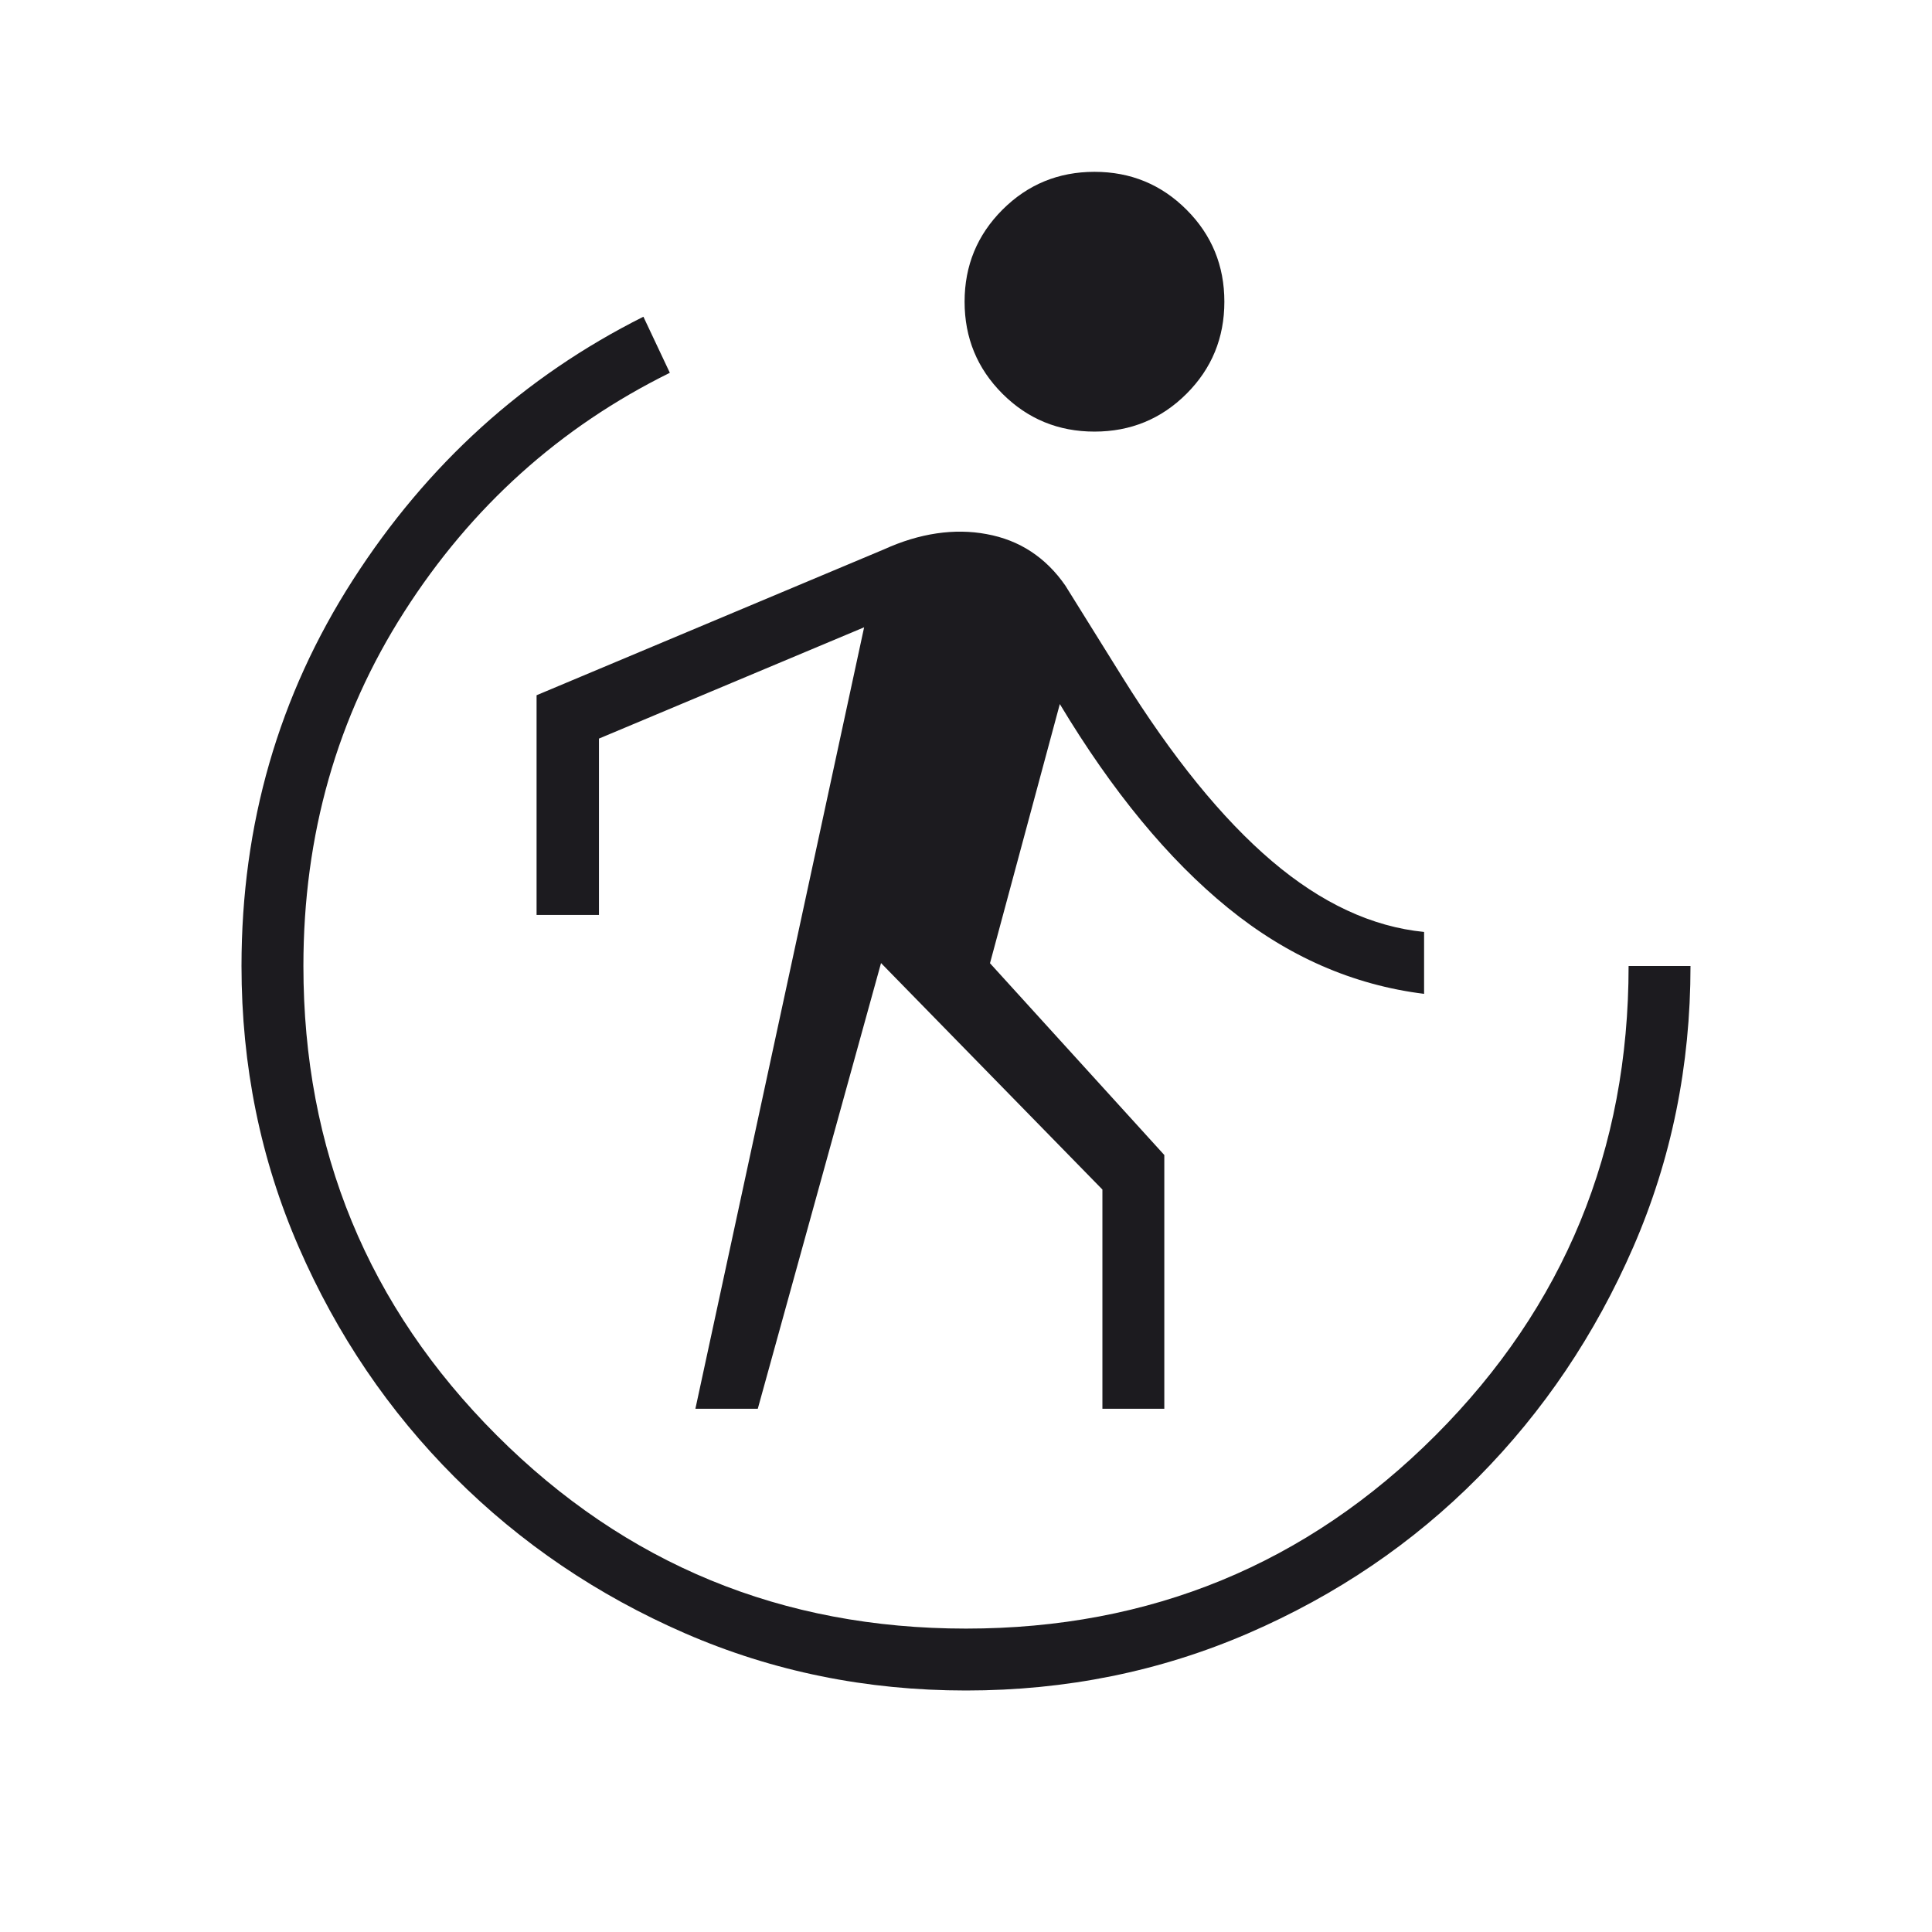 <svg width="48" height="48" viewBox="0 0 48 48" fill="none" xmlns="http://www.w3.org/2000/svg">
<mask id="mask0_5858_4650" style="mask-type:alpha" maskUnits="userSpaceOnUse" x="0" y="0" width="48" height="48">
<rect width="48" height="48" fill="#D9D9D9"/>
</mask>
<g mask="url(#mask0_5858_4650)">
<path d="M17.277 35L21.469 15.585L14.881 18.35V22.731H13.331V17.273L21.969 13.646C22.41 13.446 22.844 13.315 23.271 13.252C23.698 13.189 24.11 13.195 24.508 13.269C24.921 13.344 25.291 13.489 25.617 13.704C25.944 13.919 26.228 14.201 26.469 14.55L27.877 16.811C29.128 18.819 30.369 20.346 31.598 21.392C32.828 22.439 34.089 23.026 35.381 23.154V24.692C33.612 24.472 31.987 23.76 30.508 22.556C29.028 21.352 27.636 19.664 26.331 17.492L24.596 23.931L28.927 28.696V35H27.389V29.554L21.889 23.927L18.827 35H17.277ZM27.192 10.723C26.295 10.723 25.533 10.409 24.906 9.783C24.279 9.156 23.965 8.394 23.965 7.496C23.965 6.599 24.279 5.837 24.906 5.21C25.533 4.583 26.295 4.269 27.192 4.269C28.09 4.269 28.852 4.583 29.479 5.21C30.106 5.837 30.419 6.599 30.419 7.496C30.419 8.394 30.106 9.156 29.479 9.783C28.852 10.409 28.09 10.723 27.192 10.723ZM24 42C21.523 42 19.196 41.526 17.019 40.579C14.842 39.631 12.935 38.339 11.298 36.702C9.661 35.065 8.369 33.158 7.421 30.981C6.474 28.804 6 26.477 6 24C6 20.477 6.923 17.279 8.768 14.408C10.612 11.536 13.018 9.356 15.985 7.869L16.642 9.262C13.912 10.61 11.711 12.59 10.043 15.2C8.373 17.81 7.538 20.744 7.538 24C7.538 28.572 9.139 32.458 12.341 35.66C15.542 38.861 19.428 40.462 24 40.462C28.579 40.462 32.468 38.861 35.666 35.66C38.863 32.458 40.462 28.572 40.462 24H42C42 26.477 41.526 28.804 40.579 30.981C39.631 33.158 38.347 35.065 36.727 36.702C35.106 38.339 33.201 39.631 31.012 40.579C28.822 41.526 26.485 42 24 42Z" fill="#1C1B1F"/>
</g>
</svg>
